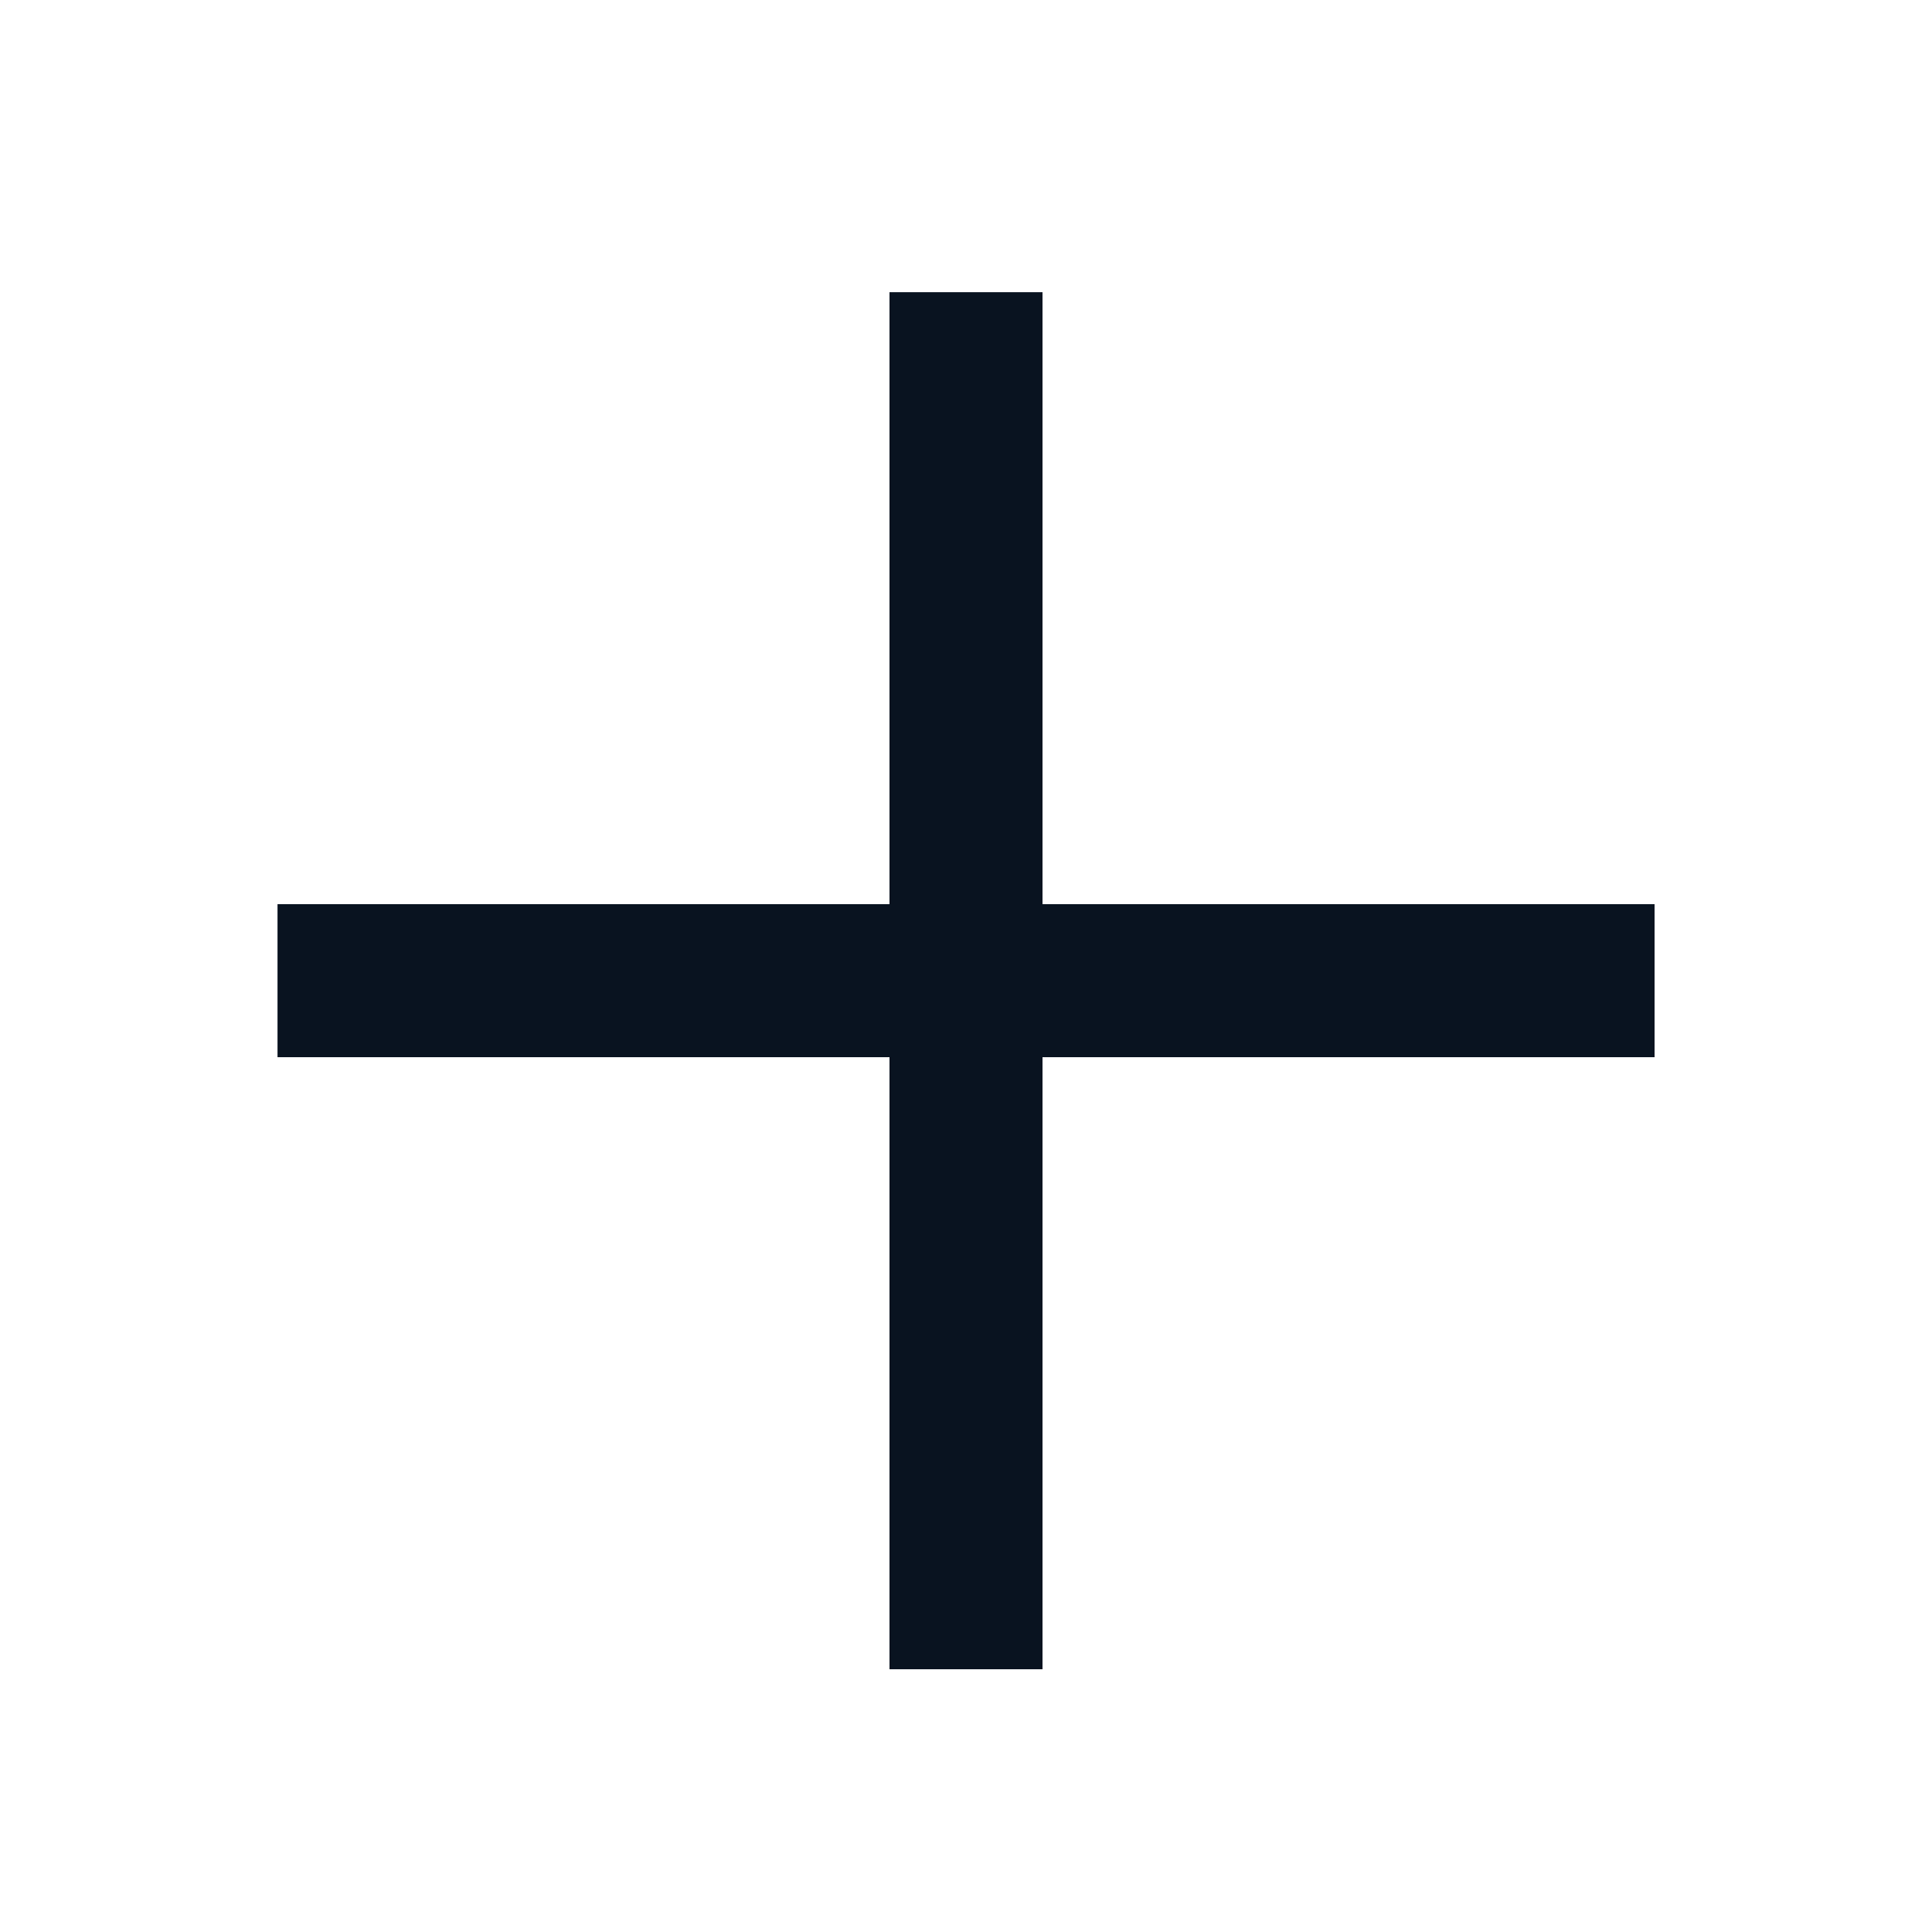 <svg width="25" height="25" viewBox="0 0 25 25" fill="none" xmlns="http://www.w3.org/2000/svg">
<path d="M3.591 13.68L3.591 11.7L11.51 11.7V3.781H13.49V11.7L21.41 11.7V13.68H13.49V21.6H11.51L11.51 13.68H3.591Z" fill="#091320"/>
</svg>
